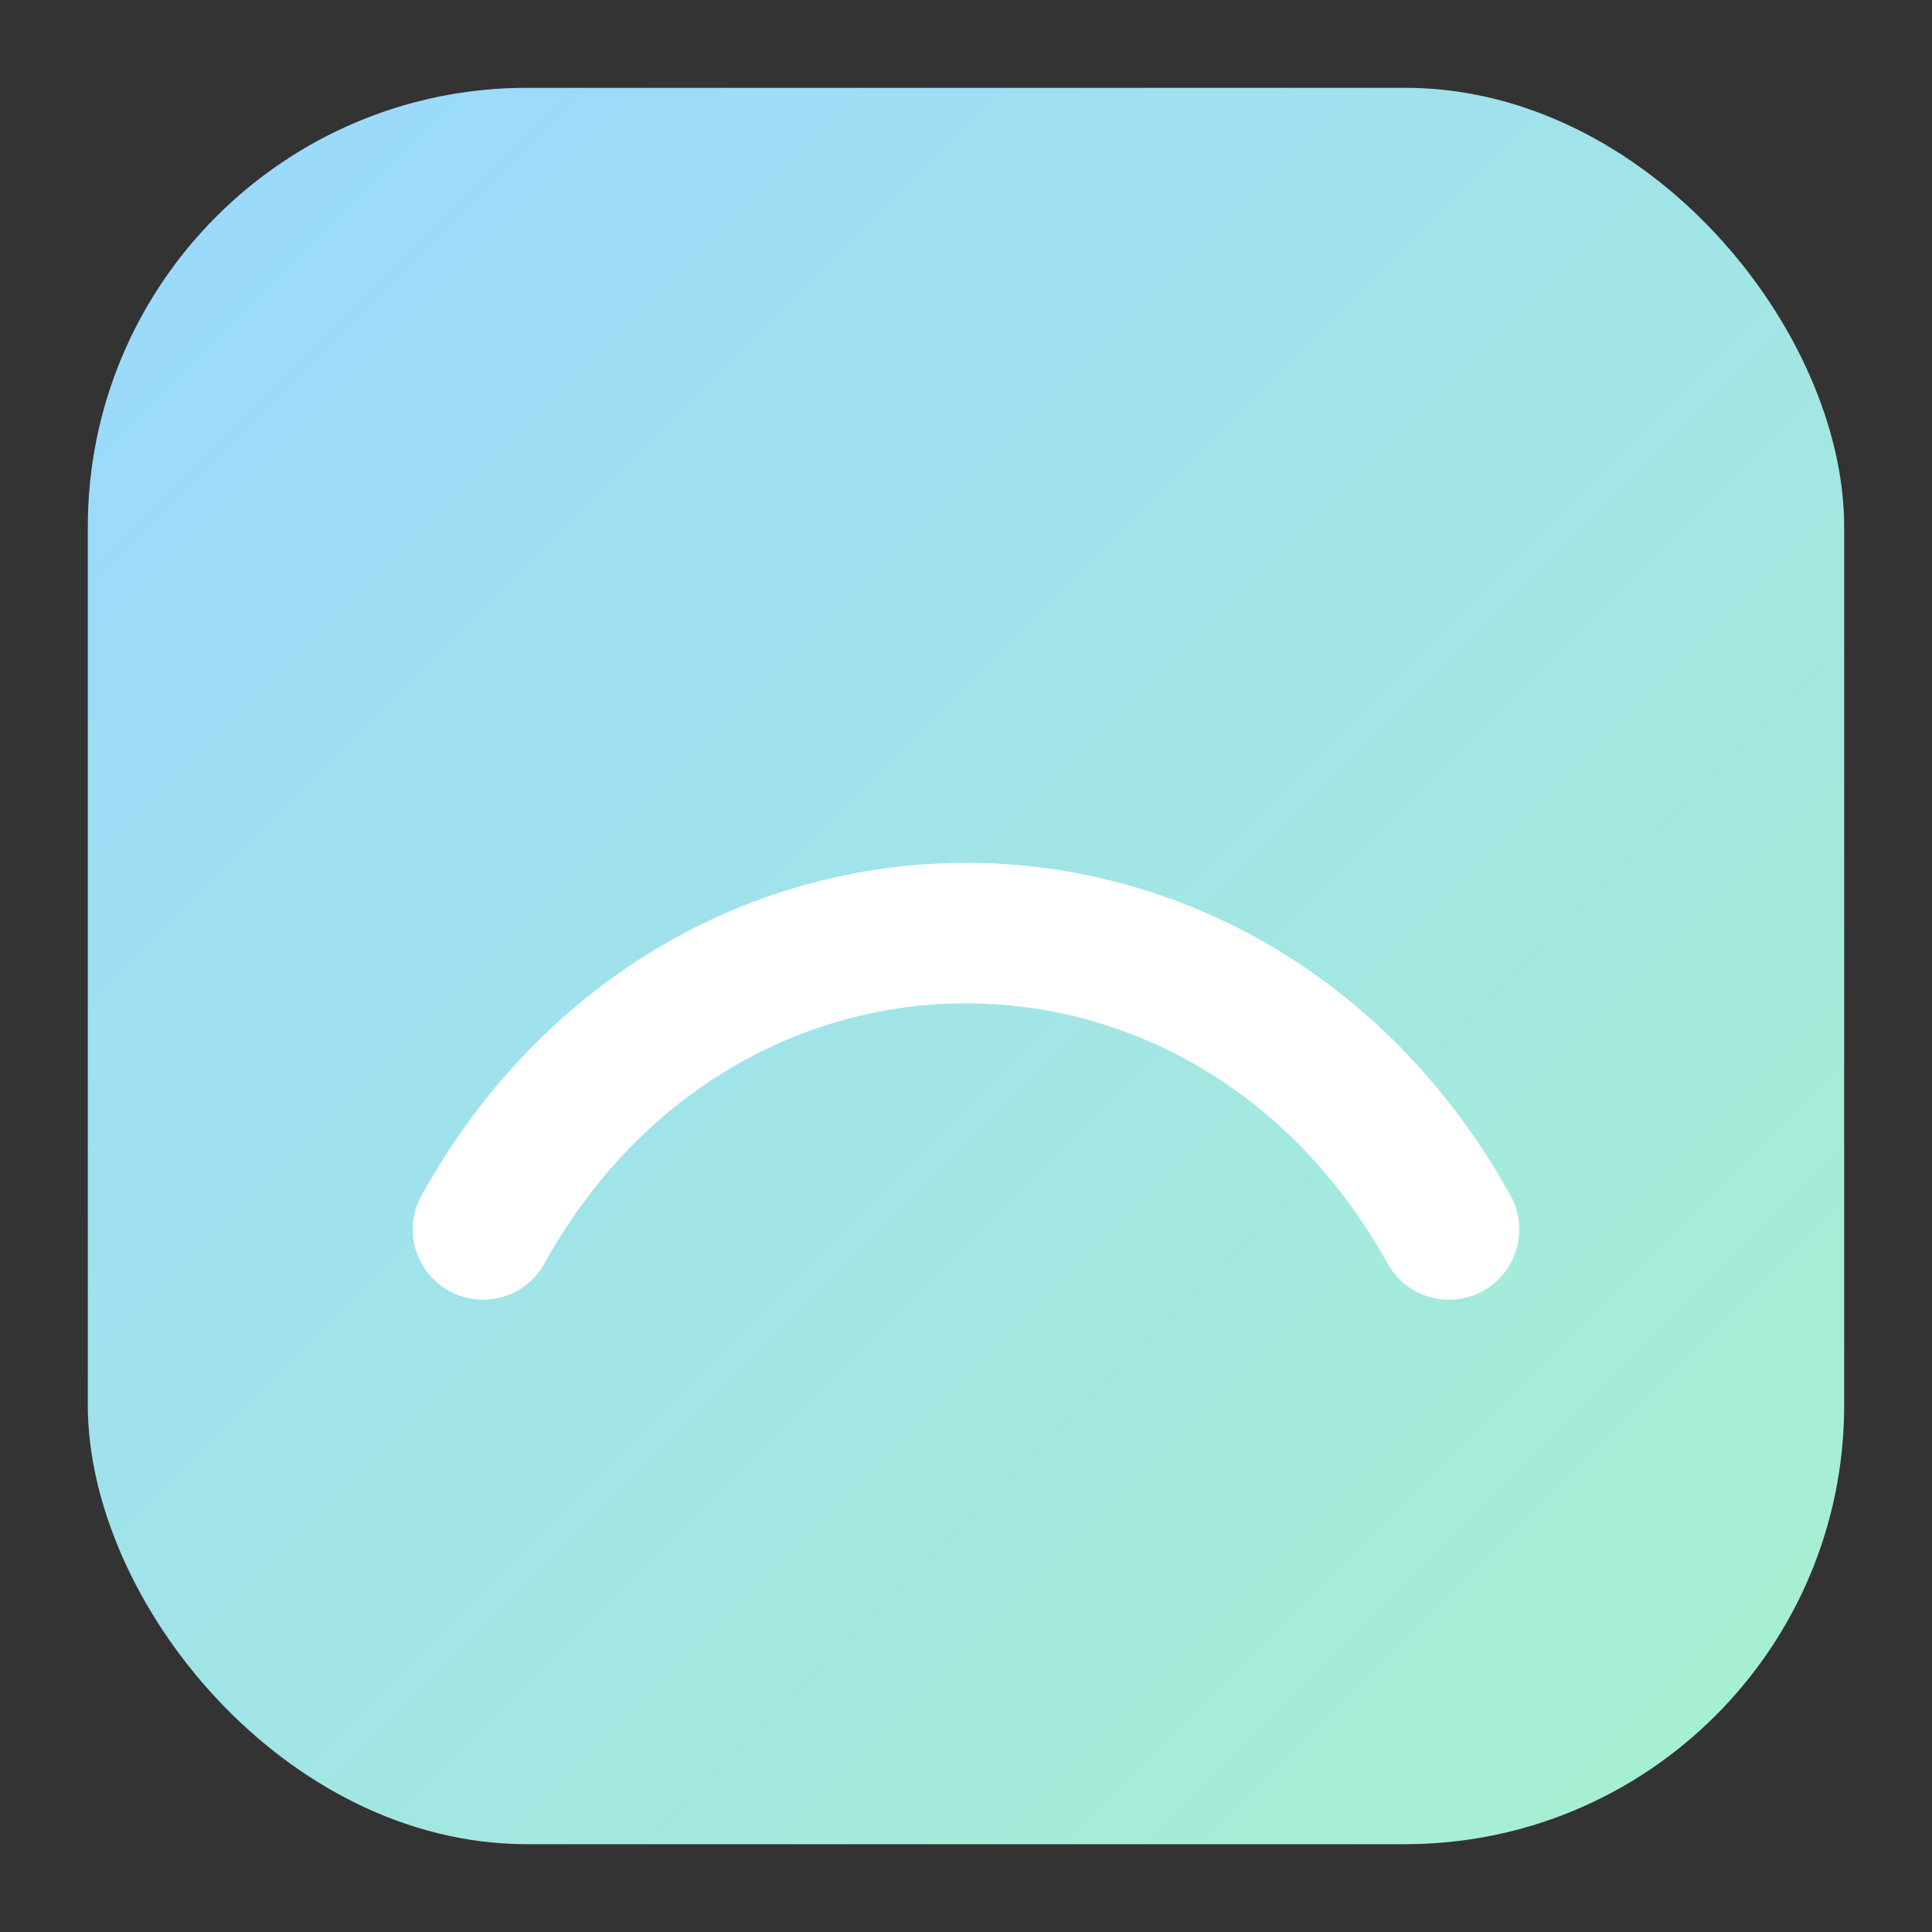 
<svg width="44" height="44" viewBox="0 0 44 44" xmlns="http://www.w3.org/2000/svg">
  <rect x="0" y="0" width="44" height="44" fill="#333333" stroke="none"/>
  <defs>
    <linearGradient id="g" x1="0" y1="0" x2="1" y2="1">
      <stop offset="0%" stop-color="#9ad8ff"/>
      <stop offset="100%" stop-color="#a8f1cf"/>
    </linearGradient>
  </defs>
  <rect x="2" y="2" width="40" height="40" rx="10" fill="url(#g)"/>
  <path d="M11 28 c5 -9 17 -9 22 0" fill="none" stroke="#ffffff" stroke-width="3.2" stroke-linecap="round" stroke-linejoin="round"/>
  <title>Very Well Thank You</title>
</svg>

